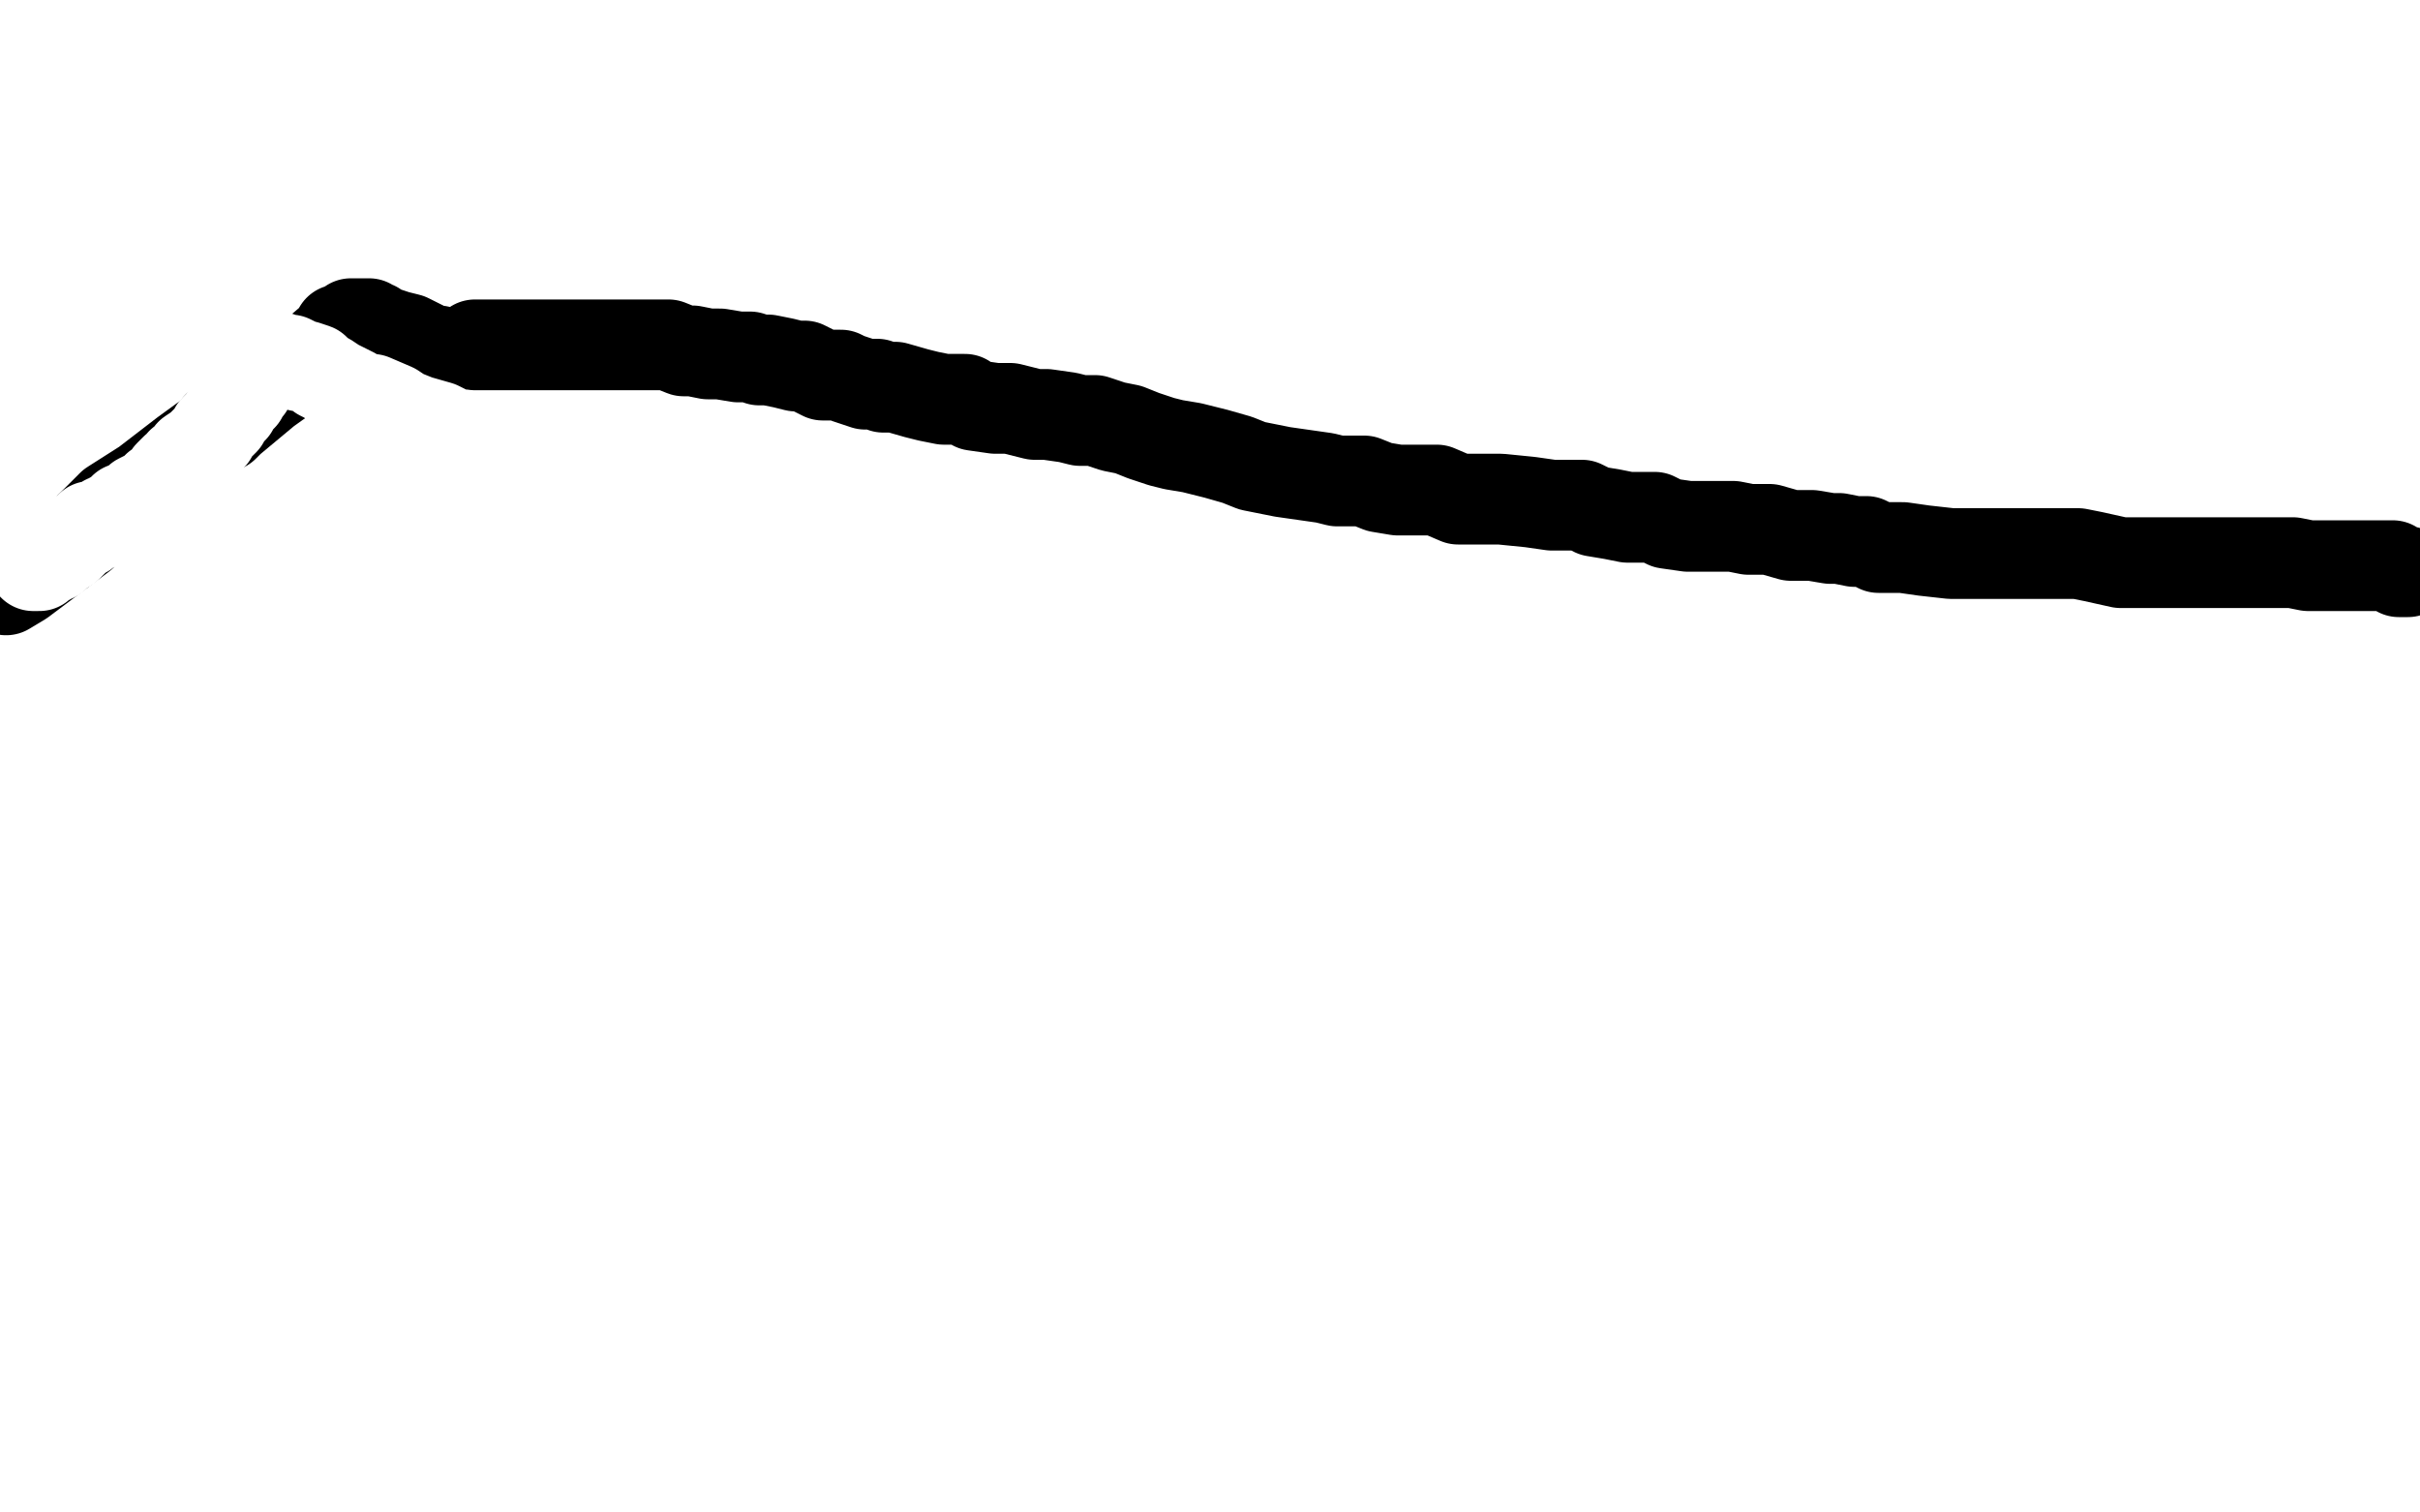 <?xml version="1.0" standalone="no"?>
<!DOCTYPE svg PUBLIC "-//W3C//DTD SVG 1.1//EN"
"http://www.w3.org/Graphics/SVG/1.1/DTD/svg11.dtd">

<svg width="800" height="500" version="1.1" xmlns="http://www.w3.org/2000/svg" xmlns:xlink="http://www.w3.org/1999/xlink" style="stroke-antialiasing: false"><desc>This SVG has been created on https://colorillo.com/</desc><rect x='0' y='0' width='800' height='500' style='fill: rgb(255,255,255); stroke-width:0' /><polyline points="796,189 795,189 795,189 794,189 794,189 793,189 791,187 789,187 788,187 787,187 786,187 782,187 779,187 776,187 774,187 772,187 768,187 765,187 763,187 758,186 754,186 750,186 745,186 740,186 736,186 730,186 725,186 719,186 712,186 706,186 701,186 692,184 687,183 682,183 676,183 670,183 662,183 655,183 645,183 636,182 629,181 621,181 617,179 613,179 608,178 605,178 599,177 596,177 592,177 585,175 578,175 573,174 568,174 560,174 558,174 551,173 547,171 543,171 538,171 533,170 527,169 523,167 518,167 513,167 506,166 496,165 488,165 482,165 475,162 467,162 462,162 456,161 451,159 446,159 442,159 438,158 431,157 424,156 414,154 409,152 402,150 398,149 394,148 388,147 384,146 378,144 373,142 368,141 362,139 357,139 353,138 346,137 342,137 338,136 334,135 329,135 322,134 319,132 312,132 307,131 303,130 296,128 292,128 290,127 286,127 283,126 280,125 278,124 275,124 272,124 270,123 266,121 263,121 259,120 254,119 251,119 248,118 244,118 238,117 234,117 229,116 226,116 221,114 219,114 216,114 211,114 210,114 206,114 205,114 202,114 200,114 198,114 195,114 193,114 190,114 187,114 185,114 183,114 180,114 179,114 176,114 175,114 171,114 168,114 164,114 161,114 159,114 157,114" style="fill: none; stroke: #000000; stroke-width: 30; stroke-linejoin: round; stroke-linecap: round; stroke-antialiasing: false; stroke-antialias: 0; opacity: 1.0"/>
<polyline points="145,116 145,117 145,117 144,117 144,117 141,115 135,112 131,111 128,110 126,110 124,108 122,108 122,107 120,107 119,107 118,107 117,107 116,107 116,108 115,108 114,109 112,109 112,110 111,111 111,112 110,112 103,118 95,124 88,129 82,134 76,139 74,141 72,141 72,142 61,150 48,160 37,167 27,177 15,186 7,192 2,195" style="fill: none; stroke: #000000; stroke-width: 30; stroke-linejoin: round; stroke-linecap: round; stroke-antialiasing: false; stroke-antialias: 0; opacity: 1.0"/>
<polyline points="11,187 12,187 12,187 13,187 13,187 14,186 14,186 16,185 16,185 17,184 18,184 19,183 20,181 22,181 24,179 26,177 28,176 30,174 31,174 34,173 35,172 36,172 37,171 39,170 41,168 43,168 45,166 46,165 50,163 51,163 52,161 54,160 55,159 56,157 58,155 60,154 60,153 62,152 63,150 66,148 68,146 70,144 71,142 72,141 74,139 75,137 77,135 77,134 80,131 80,130 81,129 82,128 83,126 84,125 85,123 85,122 86,122 86,121 88,120 88,119 89,119 90,118 92,118 95,119 96,119 98,120 99,121 101,121 104,122 105,123 106,124 108,125 111,127 115,129 117,130 120,132 123,132 130,135 133,137 138,139 145,141 151,144 166,148 171,150 178,151 185,154 192,156 200,157 205,159 213,160 218,161 223,161 227,162 231,162 240,165 252,168 267,172 280,176 293,180 303,183 310,186 312,186 311,187 310,189 305,193 303,195 295,201 285,211 273,225 251,253 231,276 205,306 178,339 143,373 112,401 87,428" style="fill: none; stroke: #ffffff; stroke-width: 30; stroke-linejoin: round; stroke-linecap: round; stroke-antialiasing: false; stroke-antialias: 0; opacity: 1.0"/>
</svg>
